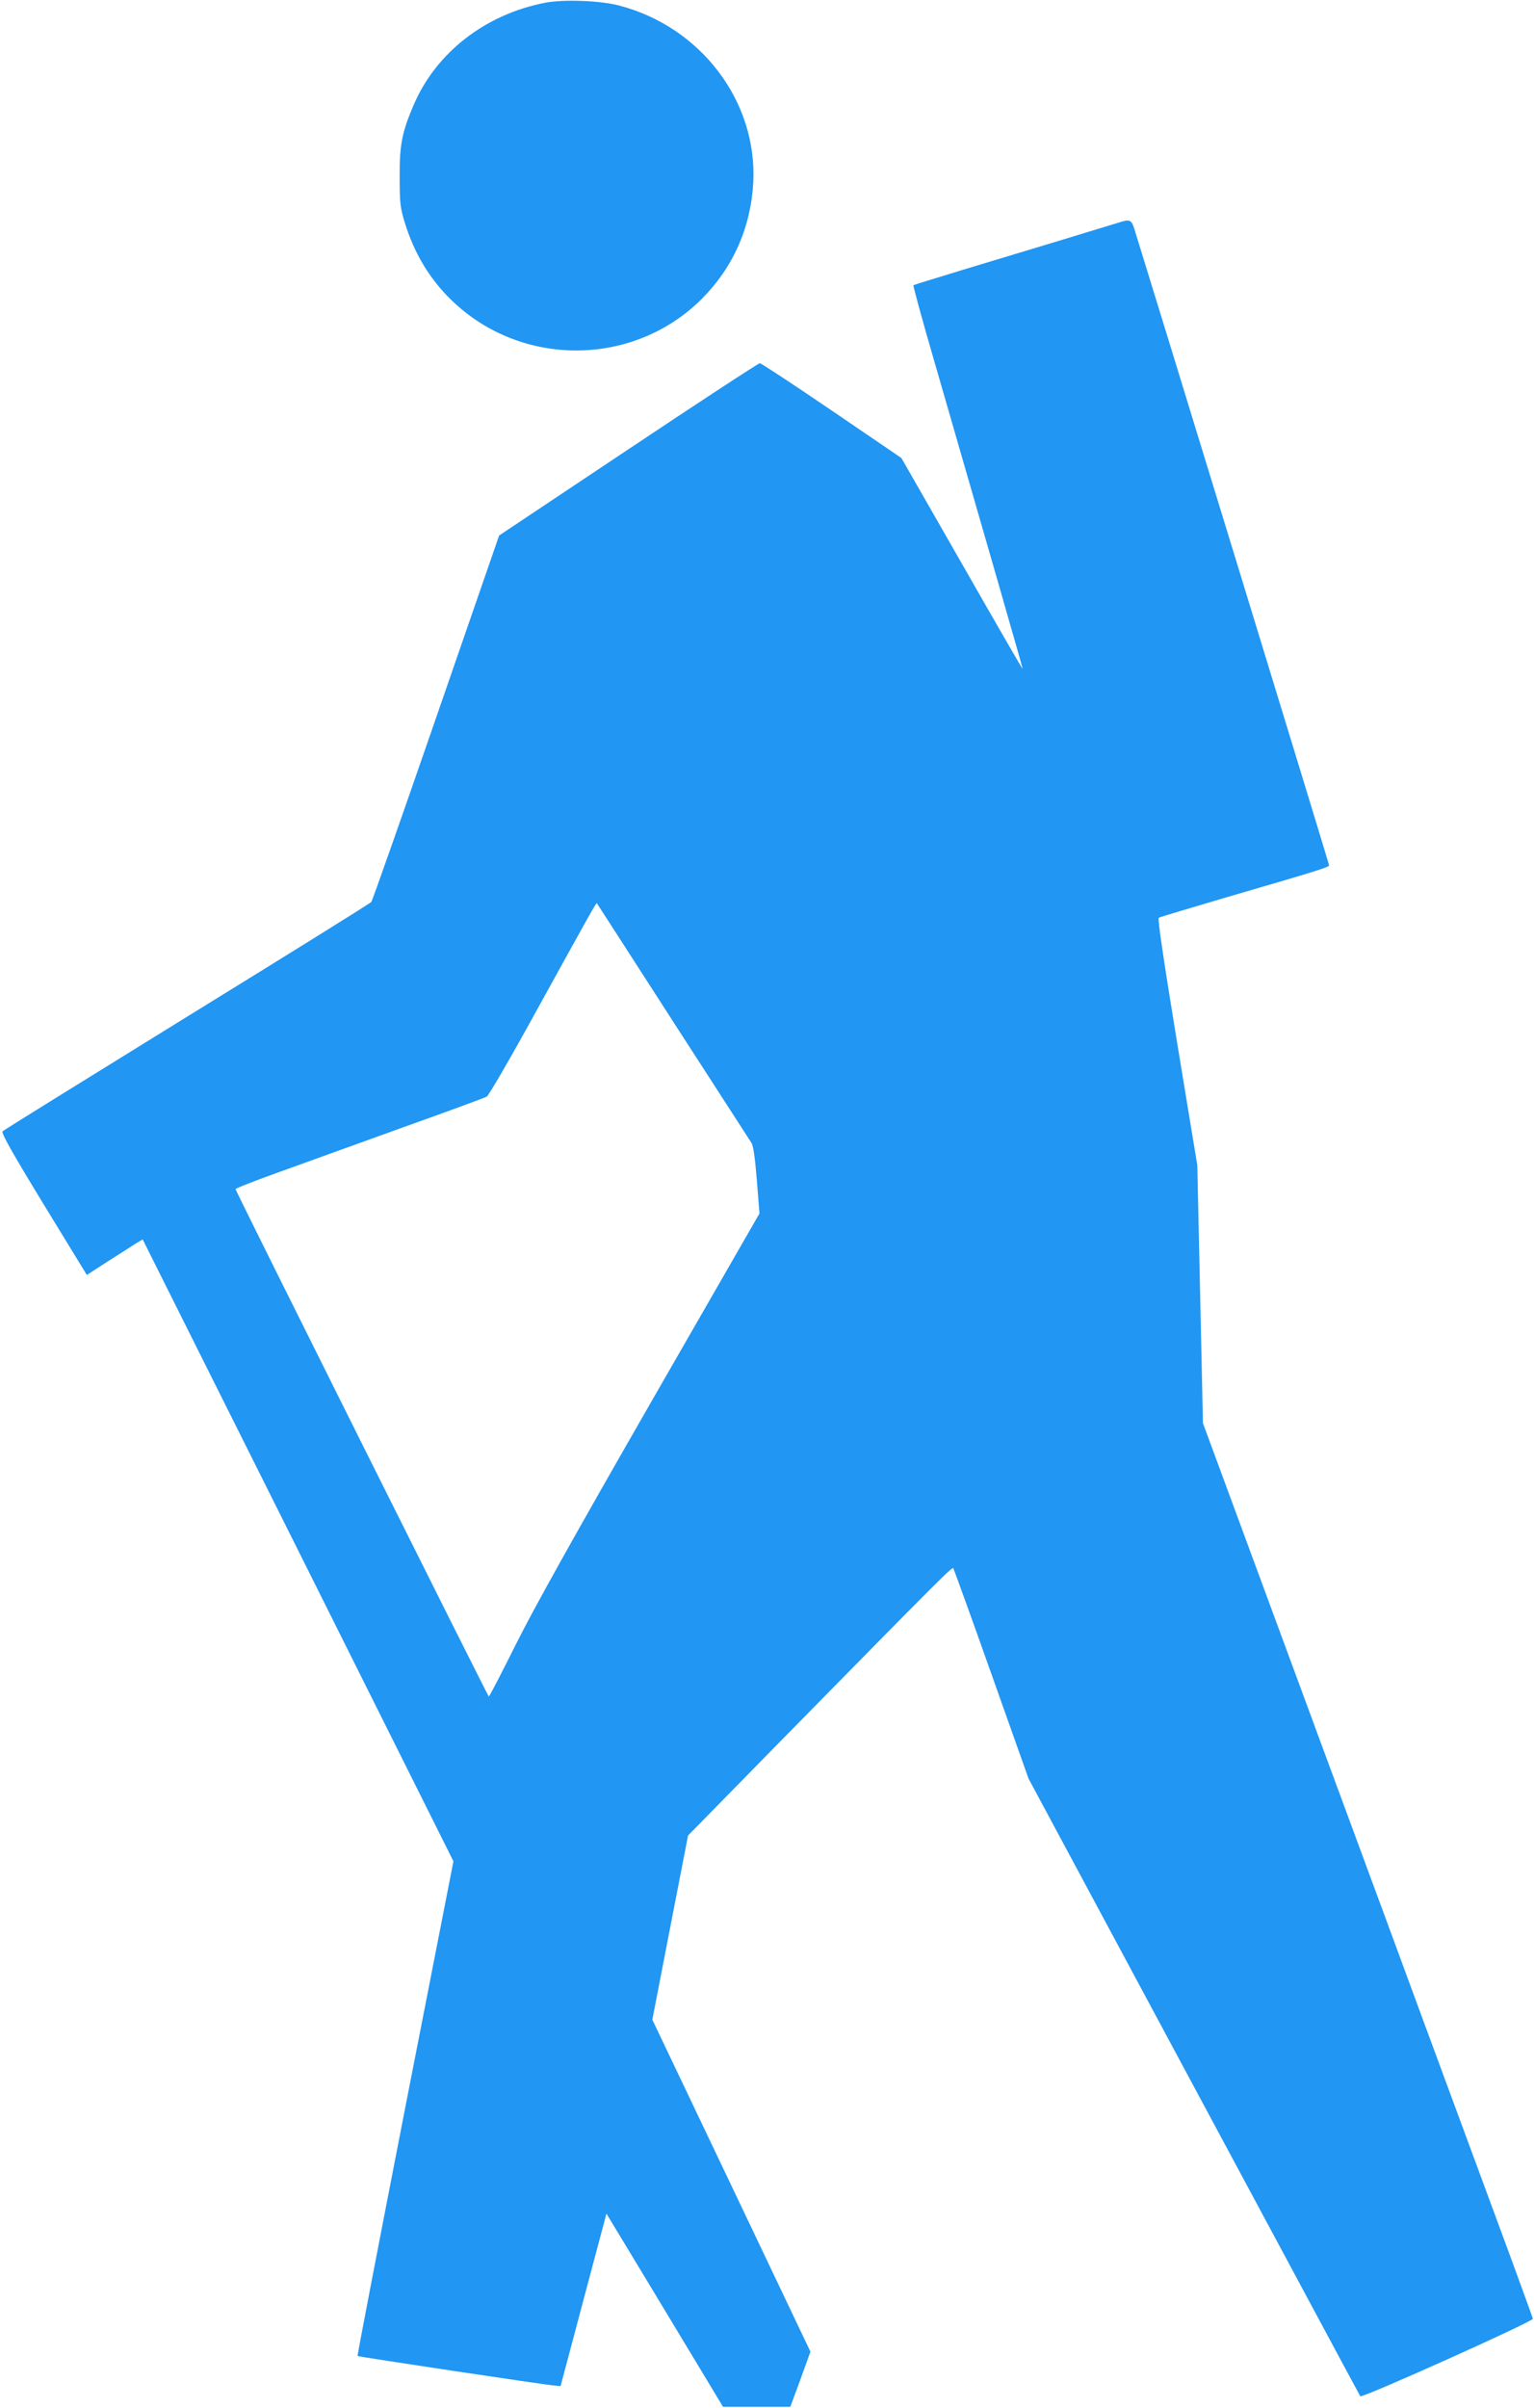 <?xml version="1.0" standalone="no"?>
<!DOCTYPE svg PUBLIC "-//W3C//DTD SVG 20010904//EN"
 "http://www.w3.org/TR/2001/REC-SVG-20010904/DTD/svg10.dtd">
<svg version="1.0" xmlns="http://www.w3.org/2000/svg"
 width="816pt" height="1280pt" viewBox="0 0 816 1280"
 preserveAspectRatio="xMidYMid meet">
<g transform="translate(0,1280) scale(0.1,-0.1)"
fill="#2196f3" stroke="none">
<path d="M2903 12786 c-321 -61 -584 -266 -703 -545 -62 -145 -75 -212 -74
-381 0 -139 3 -164 27 -243 51 -165 133 -301 249 -413 371 -360 971 -356 1334
10 165 167 258 378 271 616 22 431 -279 828 -715 941 -101 26 -291 33 -389 15z"/>
<path d="M5945 11615 c-47 -15 -463 -141 -825 -250 -140 -43 -258 -79 -261
-81 -3 -2 45 -178 107 -391 259 -895 474 -1642 474 -1649 0 -4 -145 247 -322
557 l-323 564 -370 252 c-203 138 -376 252 -383 252 -6 1 -321 -205 -700 -458
l-687 -458 -335 -968 c-184 -532 -339 -973 -345 -980 -5 -7 -446 -281 -980
-610 -533 -329 -975 -603 -981 -609 -9 -8 48 -109 218 -388 l230 -376 111 72
c62 39 129 82 149 95 l37 22 827 -1653 826 -1653 -257 -1313 c-141 -723 -255
-1315 -253 -1317 4 -4 1001 -154 1047 -157 l33 -3 122 459 122 458 310 -513
310 -514 179 0 179 0 54 146 53 147 -420 882 -421 883 95 490 95 489 507 517
c860 875 897 911 904 904 3 -5 95 -258 203 -563 l197 -555 881 -1640 c485
-902 882 -1642 884 -1644 10 -11 919 397 918 412 -1 6 -94 262 -207 567 -113
305 -291 789 -397 1075 -105 286 -238 646 -295 800 -57 154 -273 739 -480
1300 l-376 1019 -15 686 -15 685 -108 655 c-73 447 -104 657 -97 661 6 4 169
52 361 109 488 142 545 160 545 170 0 8 -994 3251 -1036 3383 -17 51 -23 53
-89 32z m-2365 -4245 c222 -344 410 -635 418 -647 9 -15 19 -83 28 -198 l14
-176 -579 -1007 c-406 -707 -620 -1090 -717 -1284 -76 -153 -141 -278 -144
-277 -4 0 -1340 2673 -1347 2697 -2 4 106 46 240 94 133 48 430 155 660 238
230 82 426 154 436 160 10 5 123 199 251 432 299 541 331 600 335 596 1 -2
184 -284 405 -628z"/>
</g>
</svg>
